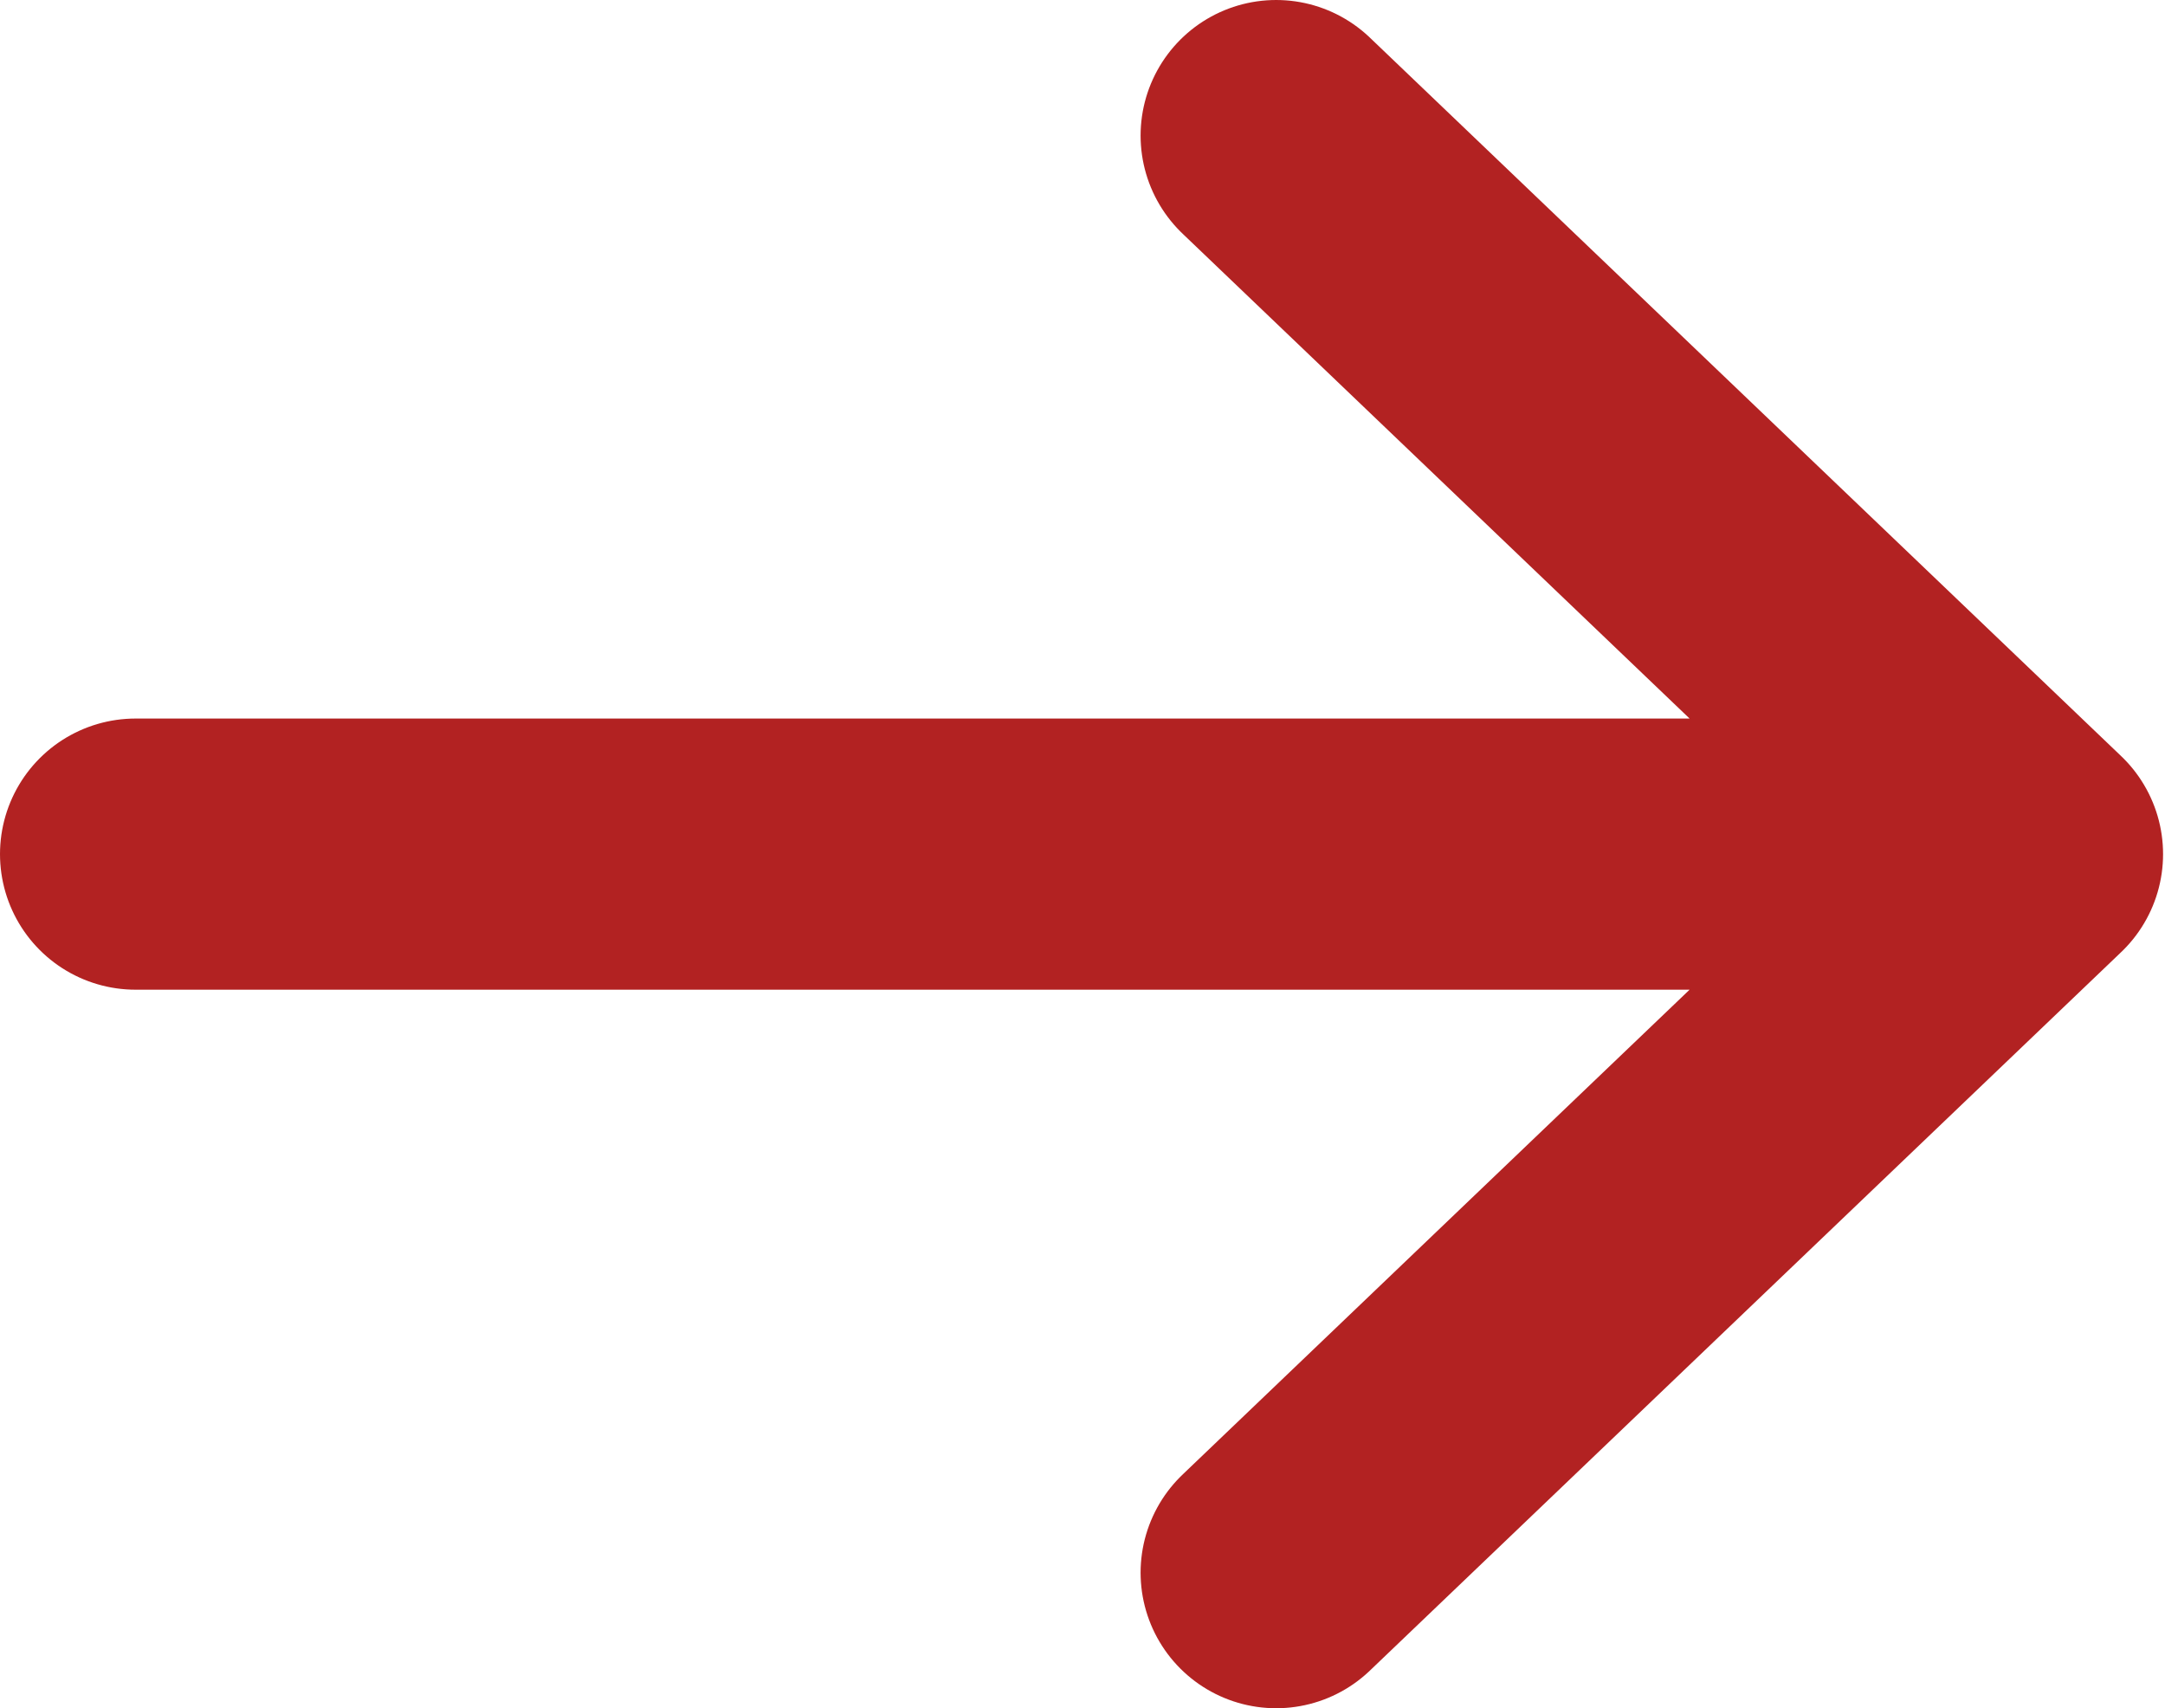 <svg width="559" height="441" viewBox="0 0 559 441" fill="none" xmlns="http://www.w3.org/2000/svg">
<path d="M35 220.5H523.5M523.5 220.5L329.5 35M523.5 220.5L329.5 406" stroke="#B22222" stroke-width="70" stroke-linecap="round" stroke-linejoin="round"/>
</svg>
